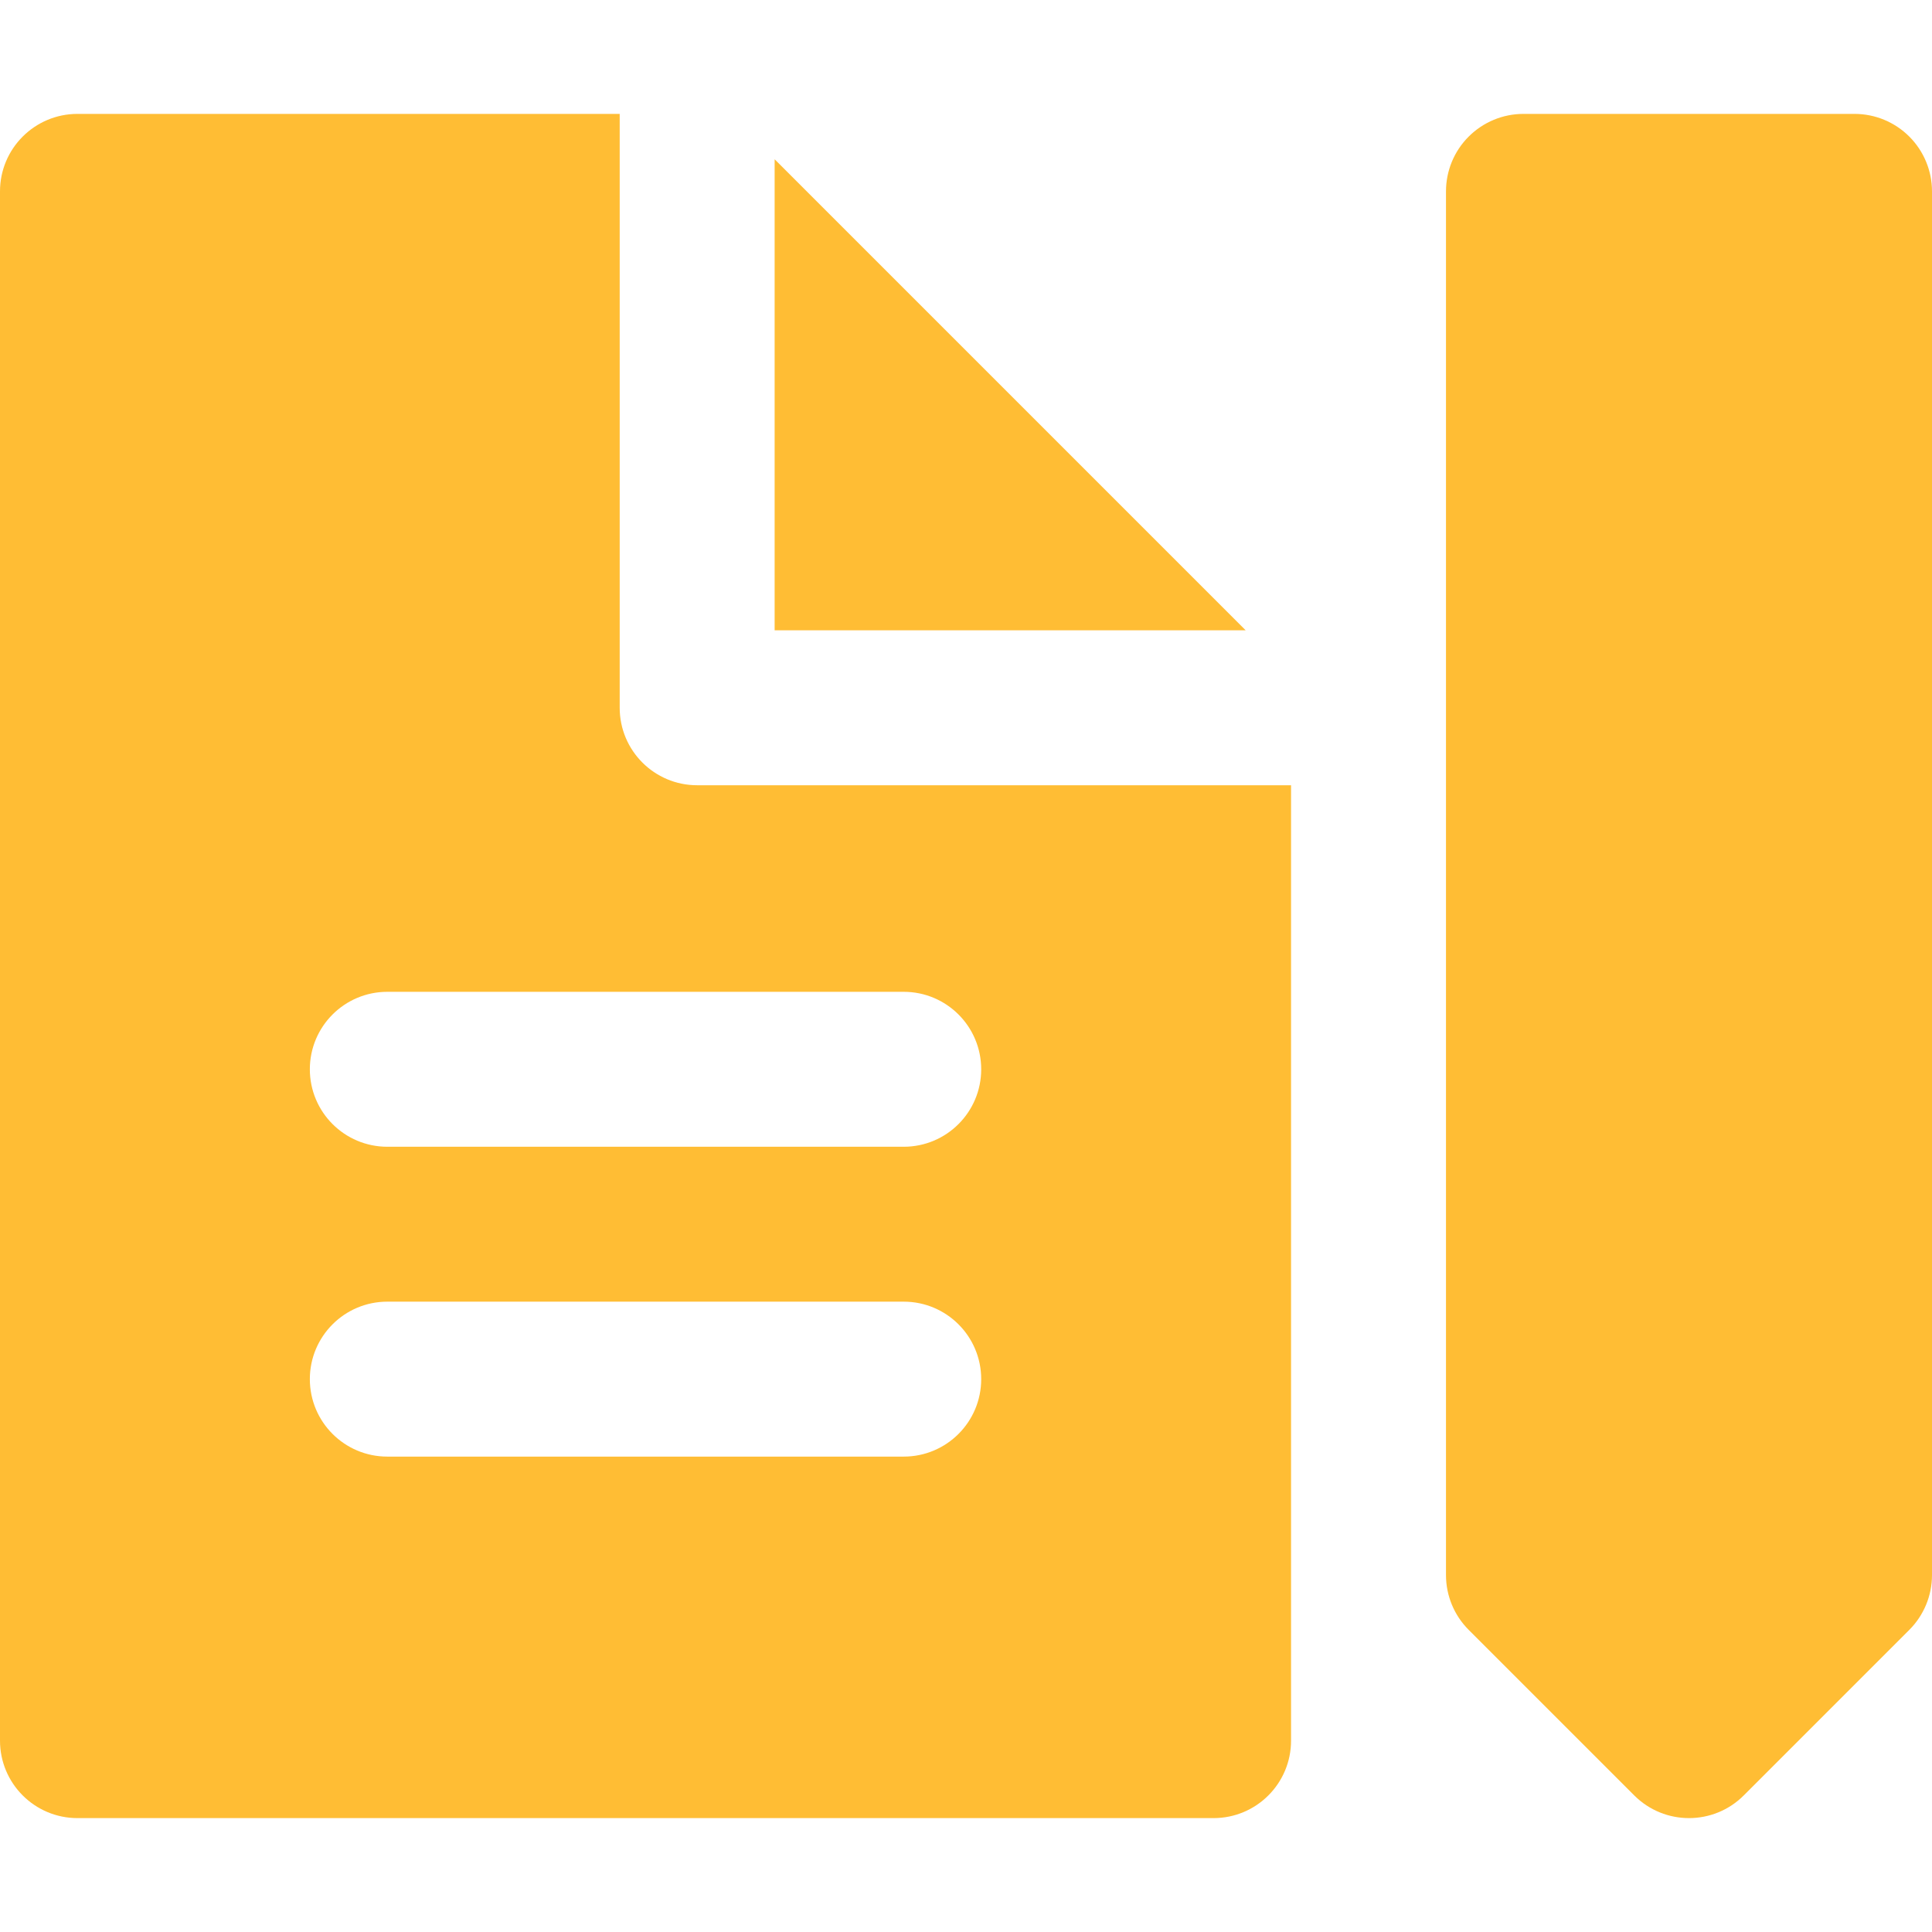 <?xml version="1.0" encoding="UTF-8"?> <svg xmlns="http://www.w3.org/2000/svg" width="61" height="61" viewBox="0 0 61 61" fill="none"><g clip-path="url(#clip0_106_205)"><path d="M22.012 24.793C20.661 24.793 19.566 23.697 19.566 22.347V3.596H2.446C1.095 3.596 0 4.692 0 6.042V54.958C0 56.309 1.095 57.404 2.446 57.404H38.317C39.668 57.404 40.763 56.309 40.763 54.958V24.793H22.012ZM28.534 45.99H12.229C10.878 45.99 9.783 44.895 9.783 43.544C9.783 42.193 10.878 41.098 12.229 41.098H28.534C29.885 41.098 30.98 42.193 30.98 43.544C30.98 44.895 29.885 45.99 28.534 45.99ZM28.534 36.207H12.229C10.878 36.207 9.783 35.112 9.783 33.761C9.783 32.41 10.878 31.315 12.229 31.315H28.534C29.885 31.315 30.98 32.41 30.98 33.761C30.98 35.112 29.885 36.207 28.534 36.207Z" fill="#FFBD34"></path><path d="M24.458 5.029V19.901H39.33L24.458 5.029Z" fill="#FFBD34"></path><path d="M60.284 4.313C59.825 3.854 59.203 3.596 58.554 3.596H48.1C47.452 3.596 46.83 3.854 46.371 4.313C45.912 4.771 45.655 5.393 45.655 6.042L45.655 20.106V24.587L45.655 49.731C45.655 50.38 45.913 51.002 46.371 51.46L51.598 56.687C52.076 57.165 52.702 57.404 53.328 57.404C53.953 57.404 54.58 57.165 55.057 56.687L60.284 51.46C60.742 51.002 61 50.38 61 49.731L61 6.042C61 5.393 60.742 4.771 60.284 4.313Z" fill="#FFBD34"></path></g><defs><clipPath id="clip0_106_205"><rect width="61" height="61" fill="white"></rect></clipPath></defs></svg> 